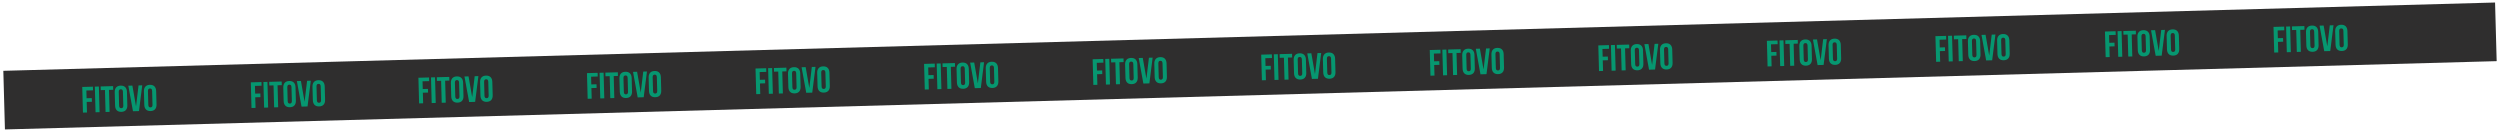 <?xml version="1.0" encoding="UTF-8"?> <svg xmlns="http://www.w3.org/2000/svg" width="682" height="36" viewBox="0 0 682 36" fill="none"><rect x="0.908" y="19.318" width="680" height="16" transform="rotate(-1.57 0.908 19.318)" fill="#2F2E2E"></rect><path d="M115.326 24.289L116.745 24.25L116.773 25.25L115.353 25.288L115.432 28.177L114.333 28.208L114.141 21.21L117.05 21.131L117.077 22.13L115.268 22.18L115.326 24.289ZM117.577 21.116L118.677 21.086L118.868 28.083L117.769 28.113L117.577 21.116ZM119.161 21.073L122.56 20.98L122.587 21.979L121.437 22.011L121.602 28.008L120.502 28.038L120.338 22.041L119.188 22.072L119.161 21.073ZM123 22.648C122.969 21.529 123.541 20.872 124.621 20.843C125.701 20.813 126.308 21.437 126.339 22.556L126.438 26.195C126.469 27.315 125.897 27.971 124.817 28C123.738 28.03 123.13 27.406 123.1 26.287L123 22.648ZM124.201 26.326C124.215 26.826 124.44 27.01 124.79 27.001C125.14 26.991 125.354 26.795 125.341 26.295L125.237 22.517C125.223 22.017 124.998 21.833 124.648 21.843C124.299 21.852 124.084 22.048 124.098 22.548L124.201 26.326ZM128.813 26.52L129.496 20.789L130.506 20.762L129.618 27.789L127.979 27.834L126.707 20.866L127.817 20.835L128.813 26.52ZM130.966 22.43C130.935 21.31 131.507 20.654 132.587 20.625C133.666 20.595 134.274 21.219 134.304 22.338L134.404 25.977C134.435 27.096 133.863 27.752 132.783 27.782C131.703 27.811 131.096 27.188 131.065 26.068L130.966 22.43ZM132.167 26.108C132.181 26.608 132.406 26.792 132.756 26.782C133.105 26.773 133.32 26.577 133.306 26.077L133.203 22.298C133.189 21.799 132.964 21.615 132.614 21.624C132.264 21.634 132.05 21.83 132.063 22.33L132.167 26.108Z" fill="#069770"></path><path d="M69.605 25.542L71.024 25.503L71.052 26.503L69.632 26.542L69.711 29.43L68.612 29.461L68.42 22.463L71.329 22.384L71.356 23.383L69.547 23.433L69.605 25.542ZM71.856 22.369L72.956 22.339L73.148 29.336L72.048 29.366L71.856 22.369ZM73.44 22.326L76.839 22.233L76.866 23.232L75.716 23.264L75.881 29.261L74.781 29.292L74.617 23.294L73.467 23.325L73.44 22.326ZM77.279 23.901C77.248 22.782 77.82 22.126 78.9 22.096C79.98 22.066 80.587 22.69 80.618 23.81L80.717 27.448C80.748 28.568 80.176 29.224 79.096 29.253C78.017 29.283 77.409 28.659 77.379 27.54L77.279 23.901ZM78.48 27.58C78.494 28.079 78.719 28.263 79.069 28.254C79.419 28.244 79.633 28.048 79.62 27.548L79.516 23.77C79.502 23.27 79.277 23.086 78.927 23.096C78.578 23.105 78.363 23.301 78.377 23.801L78.48 27.58ZM83.092 27.773L83.775 22.042L84.785 22.015L83.897 29.042L82.258 29.087L80.987 22.119L82.096 22.088L83.092 27.773ZM85.245 23.683C85.214 22.563 85.786 21.907 86.866 21.878C87.945 21.848 88.553 22.472 88.584 23.591L88.683 27.23C88.714 28.349 88.142 29.005 87.062 29.035C85.982 29.065 85.375 28.441 85.344 27.321L85.245 23.683ZM86.446 27.361C86.46 27.861 86.685 28.045 87.035 28.035C87.385 28.026 87.599 27.83 87.585 27.33L87.482 23.551C87.468 23.052 87.243 22.868 86.893 22.877C86.543 22.887 86.329 23.083 86.342 23.583L86.446 27.361Z" fill="#069770"></path><path d="M23.622 26.802L25.041 26.763L25.069 27.763L23.649 27.802L23.729 30.691L22.629 30.721L22.437 23.724L25.346 23.644L25.374 24.643L23.564 24.693L23.622 26.802ZM25.873 23.63L26.973 23.599L27.165 30.597L26.065 30.627L25.873 23.63ZM27.457 23.586L30.856 23.493L30.883 24.492L29.734 24.524L29.898 30.522L28.799 30.552L28.634 24.554L27.485 24.586L27.457 23.586ZM31.296 25.162C31.265 24.042 31.838 23.386 32.917 23.356C33.997 23.327 34.604 23.95 34.635 25.07L34.735 28.709C34.765 29.828 34.193 30.484 33.114 30.514C32.034 30.543 31.427 29.92 31.396 28.8L31.296 25.162ZM32.498 28.84C32.511 29.34 32.736 29.524 33.086 29.514C33.436 29.505 33.651 29.308 33.637 28.809L33.533 25.03C33.52 24.53 33.295 24.346 32.945 24.356C32.595 24.366 32.38 24.561 32.394 25.061L32.498 28.84ZM37.11 29.034L37.793 23.303L38.802 23.275L37.915 30.302L36.275 30.347L35.004 23.379L36.114 23.349L37.11 29.034ZM39.262 24.943C39.231 23.824 39.803 23.168 40.883 23.138C41.963 23.108 42.57 23.732 42.601 24.852L42.7 28.49C42.731 29.61 42.159 30.266 41.079 30.295C40 30.325 39.392 29.701 39.362 28.582L39.262 24.943ZM40.463 28.622C40.477 29.121 40.702 29.305 41.052 29.296C41.402 29.286 41.617 29.09 41.603 28.59L41.499 24.812C41.486 24.312 41.26 24.128 40.91 24.138C40.561 24.147 40.346 24.343 40.36 24.843L40.463 28.622Z" fill="#069770"></path><path d="M161.308 23.029L162.728 22.99L162.755 23.989L161.336 24.028L161.415 26.917L160.315 26.947L160.124 19.95L163.033 19.87L163.06 20.87L161.251 20.919L161.308 23.029ZM163.56 19.856L164.659 19.826L164.851 26.823L163.752 26.853L163.56 19.856ZM165.144 19.812L168.542 19.719L168.57 20.719L167.42 20.75L167.584 26.748L166.485 26.778L166.32 20.78L165.171 20.812L165.144 19.812ZM168.983 21.388C168.952 20.268 169.524 19.612 170.604 19.583C171.683 19.553 172.291 20.177 172.321 21.296L172.421 24.935C172.452 26.054 171.879 26.71 170.8 26.74C169.72 26.77 169.113 26.146 169.082 25.026L168.983 21.388ZM170.184 25.066C170.198 25.566 170.423 25.75 170.772 25.74C171.122 25.731 171.337 25.535 171.323 25.035L171.22 21.256C171.206 20.756 170.981 20.573 170.631 20.582C170.281 20.592 170.067 20.788 170.08 21.288L170.184 25.066ZM174.796 25.26L175.479 19.529L176.489 19.501L175.601 26.528L173.962 26.573L172.69 19.605L173.8 19.575L174.796 25.26ZM176.948 21.169C176.918 20.05 177.49 19.394 178.569 19.364C179.649 19.335 180.256 19.958 180.287 21.078L180.387 24.716C180.417 25.836 179.845 26.492 178.766 26.522C177.686 26.551 177.079 25.927 177.048 24.808L176.948 21.169ZM178.15 24.848C178.163 25.348 178.388 25.532 178.738 25.522C179.088 25.512 179.303 25.316 179.289 24.817L179.186 21.038C179.172 20.538 178.947 20.354 178.597 20.364C178.247 20.373 178.032 20.569 178.046 21.069L178.15 24.848Z" fill="#069770"></path><path d="M253.274 20.508L254.693 20.469L254.721 21.469L253.301 21.508L253.38 24.396L252.281 24.427L252.089 17.429L254.998 17.349L255.025 18.349L253.216 18.399L253.274 20.508ZM255.525 17.335L256.625 17.305L256.817 24.302L255.717 24.332L255.525 17.335ZM257.109 17.292L260.508 17.198L260.535 18.198L259.386 18.23L259.55 24.227L258.45 24.258L258.286 18.26L257.136 18.291L257.109 17.292ZM260.948 18.867C260.917 17.747 261.49 17.091 262.569 17.062C263.649 17.032 264.256 17.656 264.287 18.776L264.387 22.414C264.417 23.534 263.845 24.19 262.765 24.219C261.686 24.249 261.078 23.625 261.048 22.506L260.948 18.867ZM262.149 22.546C262.163 23.045 262.388 23.229 262.738 23.22C263.088 23.21 263.303 23.014 263.289 22.514L263.185 18.736C263.172 18.236 262.947 18.052 262.597 18.062C262.247 18.071 262.032 18.267 262.046 18.767L262.149 22.546ZM266.761 22.739L267.445 17.008L268.454 16.981L267.566 24.008L265.927 24.053L264.656 17.085L265.765 17.054L266.761 22.739ZM268.914 18.649C268.883 17.529 269.455 16.873 270.535 16.844C271.615 16.814 272.222 17.438 272.253 18.557L272.352 22.196C272.383 23.315 271.811 23.971 270.731 24.001C269.652 24.03 269.044 23.407 269.014 22.287L268.914 18.649ZM270.115 22.327C270.129 22.827 270.354 23.011 270.704 23.001C271.054 22.992 271.268 22.796 271.255 22.296L271.151 18.517C271.137 18.017 270.912 17.834 270.562 17.843C270.213 17.853 269.998 18.049 270.012 18.549L270.115 22.327Z" fill="#069770"></path><path d="M299.257 19.248L300.676 19.209L300.703 20.208L299.284 20.247L299.363 23.136L298.264 23.166L298.072 16.169L300.981 16.089L301.008 17.089L299.199 17.138L299.257 19.248ZM301.508 16.075L302.608 16.045L302.799 23.042L301.7 23.072L301.508 16.075ZM303.092 16.031L306.49 15.938L306.518 16.938L305.368 16.969L305.533 22.967L304.433 22.997L304.269 17L303.119 17.031L303.092 16.031ZM306.931 17.607C306.9 16.487 307.472 15.831 308.552 15.802C309.632 15.772 310.239 16.396 310.27 17.515L310.369 21.154C310.4 22.273 309.828 22.929 308.748 22.959C307.669 22.989 307.061 22.365 307.031 21.245L306.931 17.607ZM308.132 21.285C308.146 21.785 308.371 21.969 308.721 21.959C309.071 21.95 309.285 21.754 309.272 21.254L309.168 17.475C309.154 16.976 308.929 16.792 308.579 16.801C308.229 16.811 308.015 17.007 308.028 17.507L308.132 21.285ZM312.744 21.479L313.427 15.748L314.437 15.72L313.549 22.747L311.91 22.792L310.638 15.825L311.748 15.794L312.744 21.479ZM314.897 17.389C314.866 16.269 315.438 15.613 316.518 15.583C317.597 15.554 318.205 16.177 318.235 17.297L318.335 20.936C318.366 22.055 317.793 22.711 316.714 22.741C315.634 22.77 315.027 22.147 314.996 21.027L314.897 17.389ZM316.098 21.067C316.111 21.567 316.337 21.751 316.686 21.741C317.036 21.732 317.251 21.535 317.237 21.036L317.134 17.257C317.12 16.757 316.895 16.573 316.545 16.583C316.195 16.593 315.981 16.788 315.994 17.288L316.098 21.067Z" fill="#069770"></path><path d="M207.291 21.768L208.711 21.729L208.738 22.729L207.319 22.768L207.398 25.657L206.298 25.687L206.106 18.69L209.015 18.61L209.043 19.61L207.233 19.659L207.291 21.768ZM209.543 18.595L210.642 18.565L210.834 25.563L209.734 25.593L209.543 18.595ZM211.126 18.552L214.525 18.459L214.552 19.459L213.403 19.49L213.567 25.488L212.468 25.518L212.303 19.52L211.154 19.552L211.126 18.552ZM214.965 20.127C214.935 19.008 215.507 18.352 216.586 18.322C217.666 18.293 218.273 18.916 218.304 20.036L218.404 23.674C218.434 24.794 217.862 25.45 216.783 25.48C215.703 25.509 215.096 24.886 215.065 23.766L214.965 20.127ZM216.167 23.806C216.18 24.306 216.405 24.49 216.755 24.48C217.105 24.47 217.32 24.274 217.306 23.775L217.203 19.996C217.189 19.496 216.964 19.312 216.614 19.322C216.264 19.331 216.049 19.527 216.063 20.027L216.167 23.806ZM220.779 24L221.462 18.269L222.472 18.241L221.584 25.268L219.944 25.313L218.673 18.345L219.783 18.315L220.779 24ZM222.931 19.909C222.9 18.79 223.473 18.134 224.552 18.104C225.632 18.074 226.239 18.698 226.27 19.818L226.37 23.456C226.4 24.576 225.828 25.232 224.748 25.261C223.669 25.291 223.061 24.667 223.031 23.548L222.931 19.909ZM224.132 23.588C224.146 24.087 224.371 24.271 224.721 24.262C225.071 24.252 225.286 24.056 225.272 23.556L225.168 19.778C225.155 19.278 224.929 19.094 224.58 19.104C224.23 19.113 224.015 19.309 224.029 19.809L224.132 23.588Z" fill="#069770"></path><path d="M345.239 17.987L346.659 17.948L346.686 18.948L345.267 18.987L345.346 21.876L344.246 21.906L344.055 14.909L346.963 14.829L346.991 15.829L345.181 15.878L345.239 17.987ZM347.491 14.814L348.59 14.784L348.782 21.782L347.683 21.812L347.491 14.814ZM349.074 14.771L352.473 14.678L352.501 15.678L351.351 15.709L351.515 21.707L350.416 21.737L350.251 15.739L349.102 15.771L349.074 14.771ZM352.913 16.346C352.883 15.227 353.455 14.571 354.535 14.541C355.614 14.512 356.222 15.135 356.252 16.255L356.352 19.893C356.383 21.013 355.81 21.669 354.731 21.699C353.651 21.728 353.044 21.105 353.013 19.985L352.913 16.346ZM354.115 20.025C354.128 20.525 354.354 20.709 354.703 20.699C355.053 20.689 355.268 20.494 355.254 19.994L355.151 16.215C355.137 15.715 354.912 15.531 354.562 15.541C354.212 15.55 353.997 15.746 354.011 16.246L354.115 20.025ZM358.727 20.219L359.41 14.488L360.42 14.46L359.532 21.487L357.892 21.532L356.621 14.564L357.731 14.534L358.727 20.219ZM360.879 16.128C360.849 15.008 361.421 14.353 362.5 14.323C363.58 14.293 364.187 14.917 364.218 16.037L364.318 19.675C364.348 20.795 363.776 21.451 362.697 21.48C361.617 21.51 361.01 20.886 360.979 19.767L360.879 16.128ZM362.08 19.806C362.094 20.306 362.319 20.49 362.669 20.481C363.019 20.471 363.234 20.275 363.22 19.775L363.116 15.997C363.103 15.497 362.878 15.313 362.528 15.323C362.178 15.332 361.963 15.528 361.977 16.028L362.08 19.806Z" fill="#069770"></path><path d="M391.222 16.727L392.642 16.688L392.669 17.688L391.249 17.727L391.329 20.616L390.229 20.646L390.037 13.648L392.946 13.569L392.974 14.568L391.164 14.618L391.222 16.727ZM393.473 13.554L394.573 13.524L394.765 20.521L393.665 20.552L393.473 13.554ZM395.057 13.511L398.456 13.418L398.483 14.417L397.334 14.449L397.498 20.447L396.399 20.477L396.234 14.479L395.085 14.51L395.057 13.511ZM398.896 15.086C398.866 13.967 399.438 13.311 400.517 13.281C401.597 13.252 402.204 13.875 402.235 14.995L402.335 18.633C402.365 19.753 401.793 20.409 400.714 20.438C399.634 20.468 399.027 19.844 398.996 18.725L398.896 15.086ZM400.097 18.765C400.111 19.264 400.336 19.448 400.686 19.439C401.036 19.429 401.251 19.233 401.237 18.733L401.133 14.955C401.12 14.455 400.895 14.271 400.545 14.281C400.195 14.29 399.98 14.486 399.994 14.986L400.097 18.765ZM404.71 18.958L405.393 13.227L406.402 13.2L405.515 20.227L403.875 20.272L402.604 13.304L403.713 13.274L404.71 18.958ZM406.862 14.868C406.831 13.748 407.404 13.092 408.483 13.063C409.563 13.033 410.17 13.657 410.201 14.776L410.3 18.415C410.331 19.535 409.759 20.191 408.679 20.22C407.6 20.25 406.992 19.626 406.962 18.506L406.862 14.868ZM408.063 18.546C408.077 19.046 408.302 19.23 408.652 19.22C409.002 19.211 409.216 19.015 409.203 18.515L409.099 14.736C409.086 14.237 408.86 14.053 408.511 14.062C408.161 14.072 407.946 14.268 407.96 14.768L408.063 18.546Z" fill="#069770"></path><path d="M437.205 15.467L438.624 15.428L438.652 16.427L437.232 16.466L437.311 19.355L436.212 19.385L436.02 12.388L438.929 12.308L438.956 13.308L437.147 13.357L437.205 15.467ZM439.456 12.294L440.556 12.264L440.748 19.261L439.648 19.291L439.456 12.294ZM441.04 12.25L444.439 12.157L444.466 13.157L443.316 13.188L443.481 19.186L442.381 19.216L442.217 13.219L441.067 13.25L441.04 12.25ZM444.879 13.826C444.848 12.706 445.421 12.05 446.5 12.021C447.58 11.991 448.187 12.615 448.218 13.734L448.317 17.373C448.348 18.492 447.776 19.148 446.696 19.178C445.617 19.208 445.009 18.584 444.979 17.464L444.879 13.826ZM446.08 17.504C446.094 18.004 446.319 18.188 446.669 18.178C447.019 18.169 447.233 17.973 447.22 17.473L447.116 13.694C447.103 13.195 446.877 13.011 446.528 13.02C446.178 13.03 445.963 13.226 445.977 13.726L446.08 17.504ZM450.692 17.698L451.376 11.967L452.385 11.939L451.497 18.966L449.858 19.011L448.587 12.043L449.696 12.013L450.692 17.698ZM452.845 13.607C452.814 12.488 453.386 11.832 454.466 11.802C455.545 11.773 456.153 12.396 456.183 13.516L456.283 17.155C456.314 18.274 455.742 18.93 454.662 18.96C453.582 18.989 452.975 18.366 452.944 17.246L452.845 13.607ZM454.046 17.286C454.06 17.786 454.285 17.97 454.635 17.96C454.985 17.951 455.199 17.755 455.186 17.255L455.082 13.476C455.068 12.976 454.843 12.792 454.493 12.802C454.143 12.812 453.929 13.008 453.942 13.507L454.046 17.286Z" fill="#069770"></path><path d="M483.188 14.206L484.607 14.167L484.634 15.167L483.215 15.206L483.294 18.095L482.195 18.125L482.003 11.128L484.912 11.048L484.939 12.047L483.13 12.097L483.188 14.206ZM485.439 11.033L486.539 11.003L486.73 18.001L485.631 18.031L485.439 11.033ZM487.023 10.99L490.421 10.897L490.449 11.896L489.299 11.928L489.464 17.926L488.364 17.956L488.2 11.958L487.05 11.99L487.023 10.99ZM490.862 12.565C490.831 11.446 491.403 10.79 492.483 10.76C493.562 10.731 494.17 11.354 494.2 12.474L494.3 16.113C494.331 17.232 493.759 17.888 492.679 17.918C491.599 17.947 490.992 17.324 490.961 16.204L490.862 12.565ZM492.063 16.244C492.077 16.744 492.302 16.928 492.652 16.918C493.001 16.908 493.216 16.712 493.202 16.213L493.099 12.434C493.085 11.934 492.86 11.75 492.51 11.76C492.16 11.77 491.946 11.966 491.959 12.465L492.063 16.244ZM496.675 16.438L497.358 10.707L498.368 10.679L497.48 17.706L495.841 17.751L494.569 10.783L495.679 10.753L496.675 16.438ZM498.827 12.347C498.797 11.227 499.369 10.572 500.449 10.542C501.528 10.512 502.136 11.136 502.166 12.256L502.266 15.894C502.297 17.014 501.724 17.67 500.645 17.699C499.565 17.729 498.958 17.105 498.927 15.986L498.827 12.347ZM500.029 16.026C500.042 16.525 500.268 16.709 500.617 16.7C500.967 16.69 501.182 16.494 501.168 15.994L501.065 12.216C501.051 11.716 500.826 11.532 500.476 11.542C500.126 11.551 499.911 11.747 499.925 12.247L500.029 16.026Z" fill="#069770"></path><path d="M529.17 12.946L530.59 12.907L530.617 13.907L529.198 13.946L529.277 16.835L528.177 16.865L527.985 9.867L530.894 9.788L530.922 10.787L529.112 10.837L529.17 12.946ZM531.422 9.773L532.521 9.743L532.713 16.74L531.613 16.77L531.422 9.773ZM533.005 9.73L536.404 9.637L536.431 10.636L535.282 10.668L535.446 16.666L534.347 16.696L534.182 10.698L533.033 10.729L533.005 9.73ZM536.844 11.305C536.814 10.186 537.386 9.53 538.466 9.5C539.545 9.47 540.152 10.094 540.183 11.214L540.283 14.852C540.314 15.972 539.741 16.628 538.662 16.657C537.582 16.687 536.975 16.063 536.944 14.944L536.844 11.305ZM538.046 14.984C538.059 15.483 538.284 15.667 538.634 15.658C538.984 15.648 539.199 15.452 539.185 14.952L539.082 11.174C539.068 10.674 538.843 10.49 538.493 10.5C538.143 10.509 537.928 10.705 537.942 11.205L538.046 14.984ZM542.658 15.177L543.341 9.446L544.351 9.419L543.463 16.446L541.823 16.491L540.552 9.523L541.662 9.492L542.658 15.177ZM544.81 11.087C544.779 9.967 545.352 9.311 546.431 9.282C547.511 9.252 548.118 9.876 548.149 10.995L548.249 14.634C548.279 15.754 547.707 16.409 546.627 16.439C545.548 16.469 544.941 15.845 544.91 14.726L544.81 11.087ZM546.011 14.765C546.025 15.265 546.25 15.449 546.6 15.439C546.95 15.43 547.165 15.234 547.151 14.734L547.047 10.956C547.034 10.456 546.809 10.272 546.459 10.281C546.109 10.291 545.894 10.487 545.908 10.987L546.011 14.765Z" fill="#069770"></path><path d="M575.415 11.679L576.834 11.64L576.862 12.639L575.442 12.678L575.521 15.567L574.422 15.597L574.23 8.6L577.139 8.52L577.166 9.52L575.357 9.569L575.415 11.679ZM577.666 8.506L578.766 8.476L578.958 15.473L577.858 15.503L577.666 8.506ZM579.25 8.462L582.649 8.369L582.676 9.369L581.527 9.4L581.691 15.398L580.591 15.428L580.427 9.43L579.277 9.462L579.25 8.462ZM583.089 10.038C583.058 8.918 583.631 8.262 584.71 8.233C585.79 8.203 586.397 8.827 586.428 9.946L586.527 13.585C586.558 14.704 585.986 15.36 584.906 15.39C583.827 15.419 583.219 14.796 583.189 13.676L583.089 10.038ZM584.29 13.716C584.304 14.216 584.529 14.4 584.879 14.39C585.229 14.381 585.444 14.185 585.43 13.685L585.326 9.906C585.313 9.407 585.087 9.223 584.738 9.232C584.388 9.242 584.173 9.438 584.187 9.938L584.29 13.716ZM588.902 13.91L589.586 8.179L590.595 8.151L589.707 15.178L588.068 15.223L586.797 8.255L587.906 8.225L588.902 13.91ZM591.055 9.819C591.024 8.7 591.596 8.044 592.676 8.014C593.756 7.985 594.363 8.608 594.394 9.728L594.493 13.367C594.524 14.486 593.952 15.142 592.872 15.172C591.793 15.201 591.185 14.578 591.155 13.458L591.055 9.819ZM592.256 13.498C592.27 13.998 592.495 14.181 592.845 14.172C593.195 14.162 593.409 13.966 593.396 13.467L593.292 9.688C593.278 9.188 593.053 9.004 592.703 9.014C592.353 9.023 592.139 9.219 592.152 9.719L592.256 13.498Z" fill="#069770"></path><path d="M621.398 10.418L622.817 10.379L622.844 11.379L621.425 11.418L621.504 14.307L620.405 14.337L620.213 7.339L623.122 7.26L623.149 8.259L621.34 8.309L621.398 10.418ZM623.649 7.245L624.749 7.215L624.94 14.213L623.841 14.243L623.649 7.245ZM625.233 7.202L628.631 7.109L628.659 8.108L627.509 8.14L627.674 14.138L626.574 14.168L626.41 8.17L625.26 8.202L625.233 7.202ZM629.072 8.777C629.041 7.658 629.613 7.002 630.693 6.972C631.772 6.943 632.38 7.566 632.41 8.686L632.51 12.324C632.541 13.444 631.969 14.1 630.889 14.13C629.809 14.159 629.202 13.536 629.171 12.416L629.072 8.777ZM630.273 12.456C630.287 12.956 630.512 13.139 630.862 13.13C631.212 13.12 631.426 12.924 631.413 12.425L631.309 8.646C631.295 8.146 631.07 7.962 630.72 7.972C630.37 7.981 630.156 8.177 630.169 8.677L630.273 12.456ZM634.885 12.649L635.568 6.919L636.578 6.891L635.69 13.918L634.051 13.963L632.779 6.995L633.889 6.965L634.885 12.649ZM637.037 8.559C637.007 7.439 637.579 6.783 638.659 6.754C639.738 6.724 640.346 7.348 640.376 8.467L640.476 12.106C640.507 13.226 639.934 13.882 638.855 13.911C637.775 13.941 637.168 13.317 637.137 12.198L637.037 8.559ZM638.239 12.238C638.252 12.737 638.478 12.921 638.827 12.912C639.177 12.902 639.392 12.706 639.378 12.206L639.275 8.428C639.261 7.928 639.036 7.744 638.686 7.754C638.336 7.763 638.121 7.959 638.135 8.459L638.239 12.238Z" fill="#069770"></path></svg> 